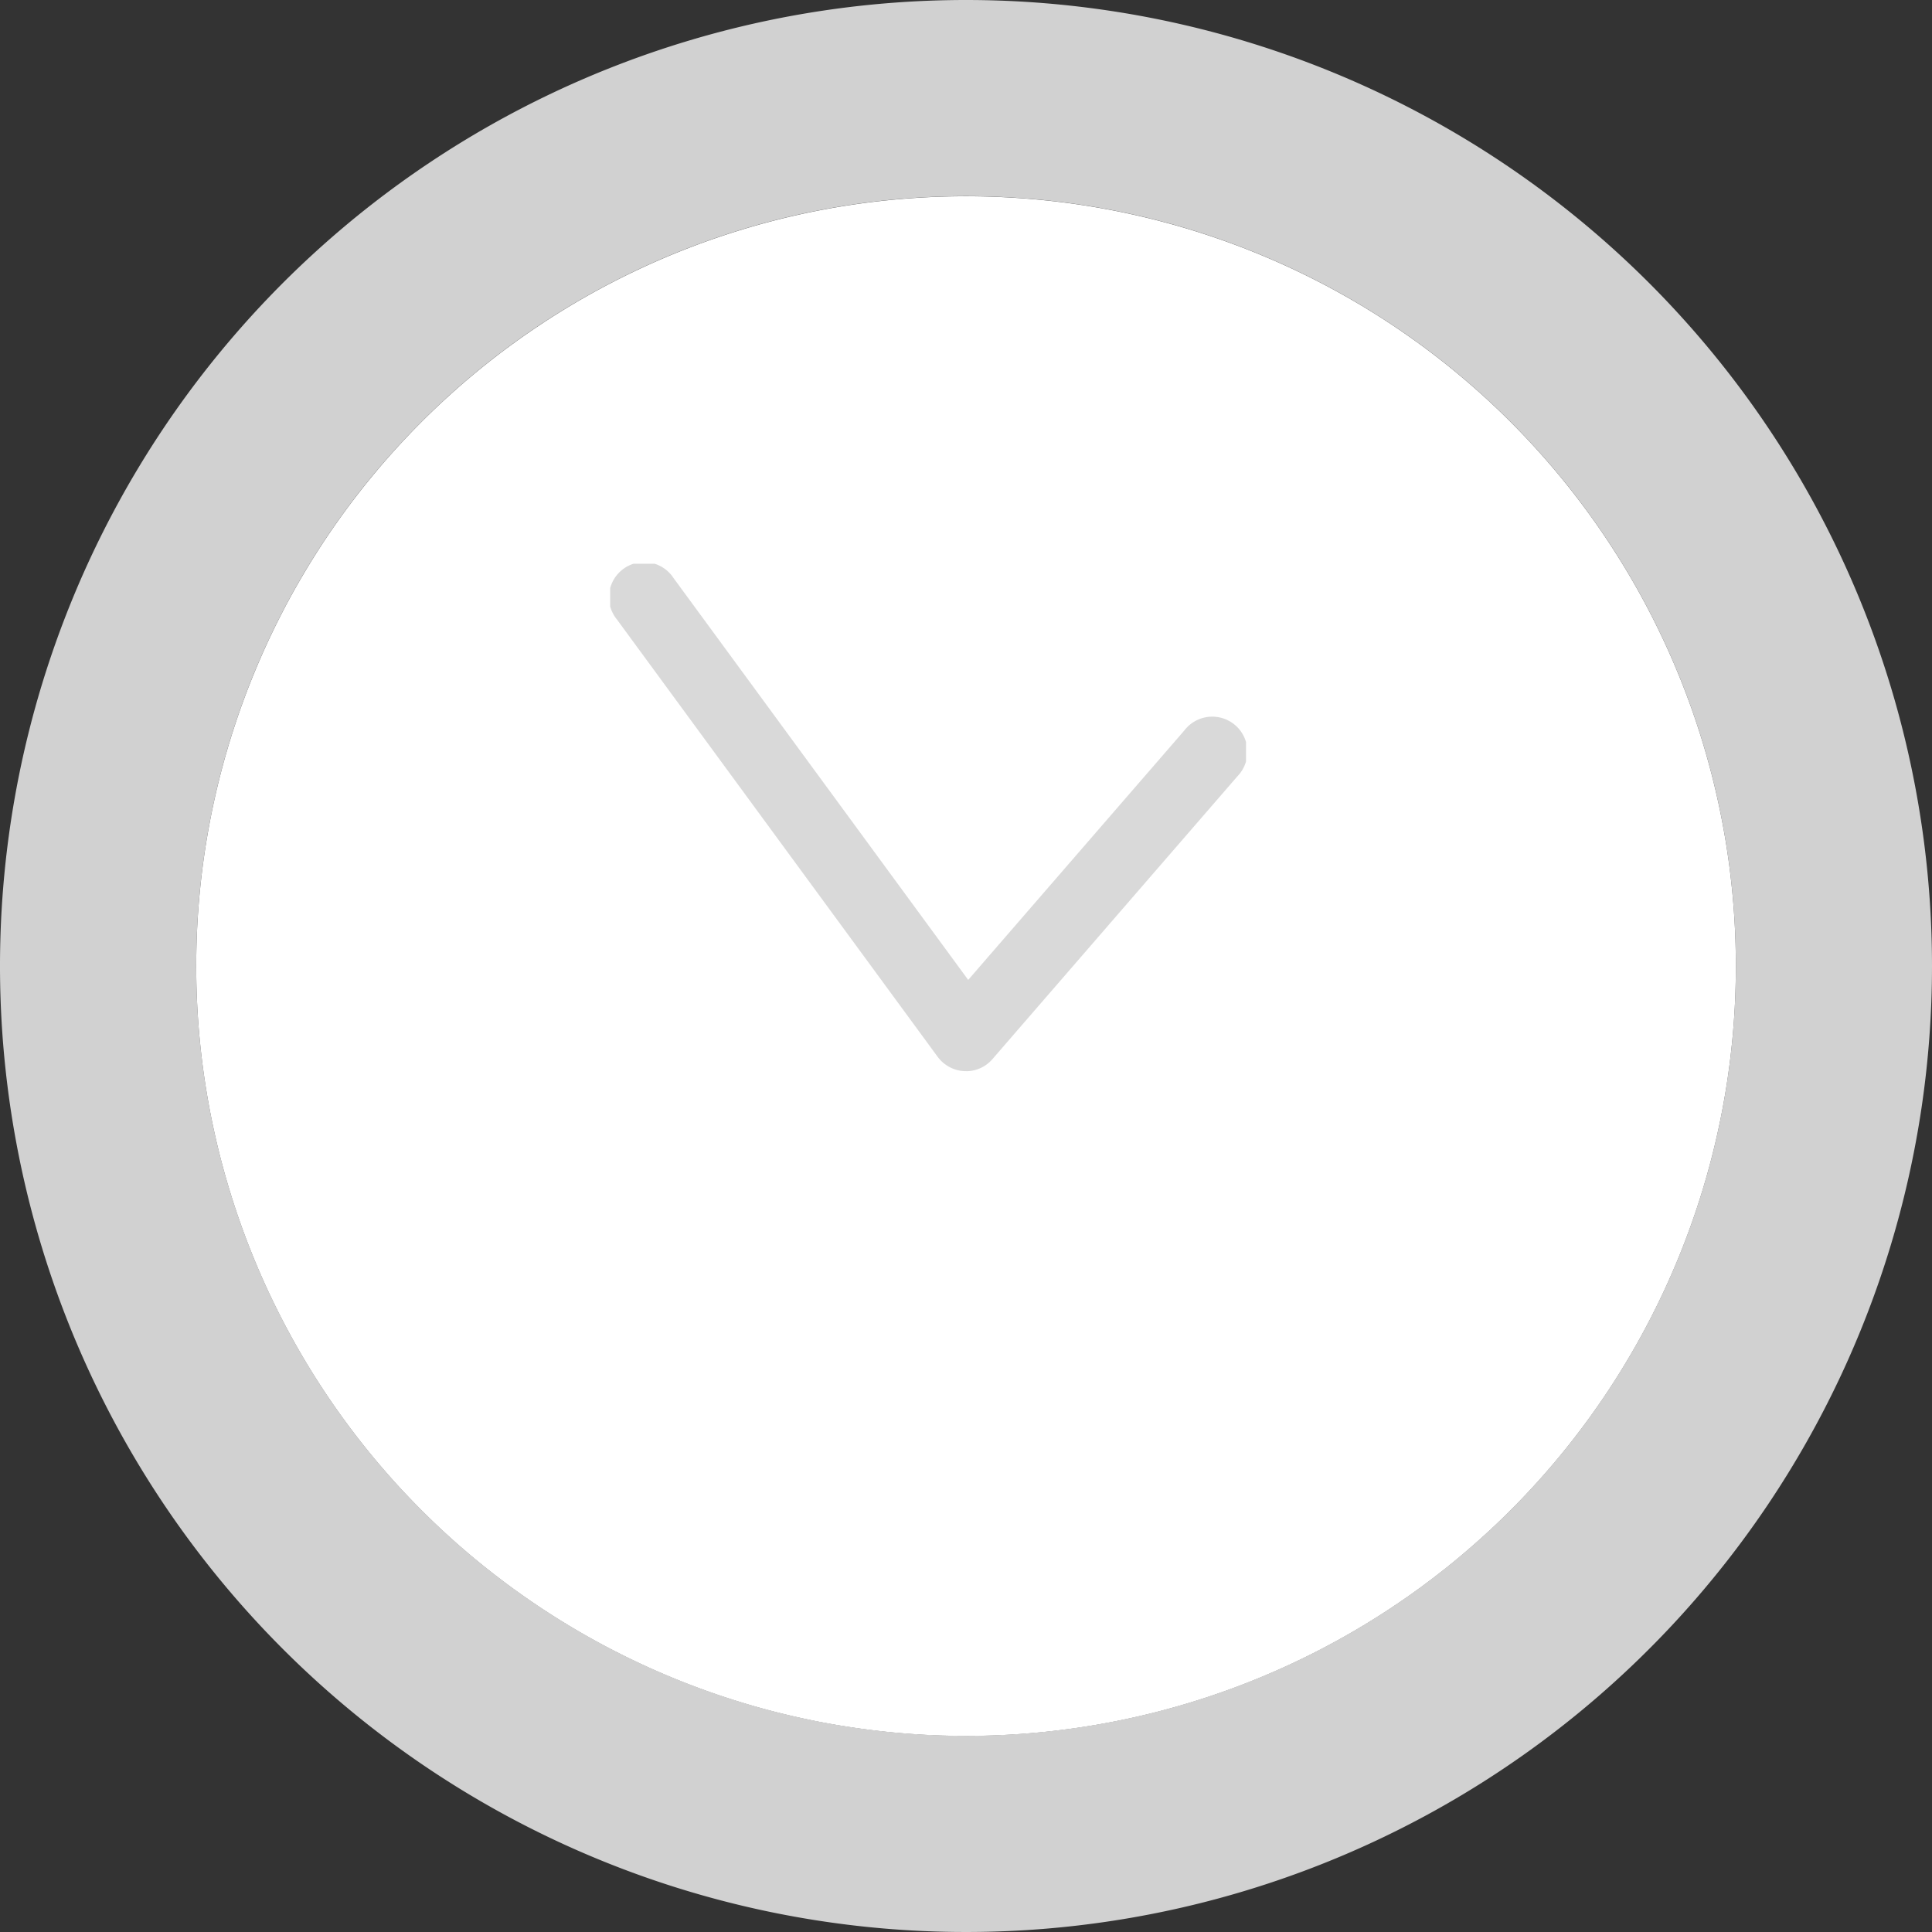 <svg xmlns="http://www.w3.org/2000/svg" xmlns:xlink="http://www.w3.org/1999/xlink" width="88" height="88" viewBox="0 0 88 88"><rect x="0" y="0" width="88" height="88" fill="#333333" stroke="none"/><defs><clipPath id="a"><rect width="88" height="88" fill="none"/></clipPath><clipPath id="d"><rect width="28.963" height="23.115" fill="none"/></clipPath></defs><g clip-path="url(#a)"><g transform="translate(0 0)"><g clip-path="url(#a)"><g transform="translate(0 0)" opacity="0.77"><g transform="translate(0 0)"><g clip-path="url(#a)"><path d="M44,0A44,44,0,1,0,88,44,44,44,0,0,0,44,0m0,79.063A35.064,35.064,0,1,1,79.066,44,35.063,35.063,0,0,1,44,79.063" transform="translate(0 0)" fill="#fff"/></g></g></g><path d="M37.861,2.8A35.064,35.064,0,1,0,72.926,37.861,35.063,35.063,0,0,0,37.861,2.8" transform="translate(6.14 6.14)" fill="#fff"/><g transform="translate(27.792 25.676)" opacity="0.77"><g clip-path="url(#d)"><path d="M24.907,31.151h-.07a1.612,1.612,0,0,1-1.221-.652L9.008,10.58a1.6,1.6,0,1,1,2.575-1.892L25.006,26.994l9.848-11.365a1.6,1.6,0,1,1,2.416,2.09L26.112,30.6a1.578,1.578,0,0,1-1.2.553" transform="translate(-8.698 -8.037)" fill="#cecece"/></g></g></g></g></g></svg>